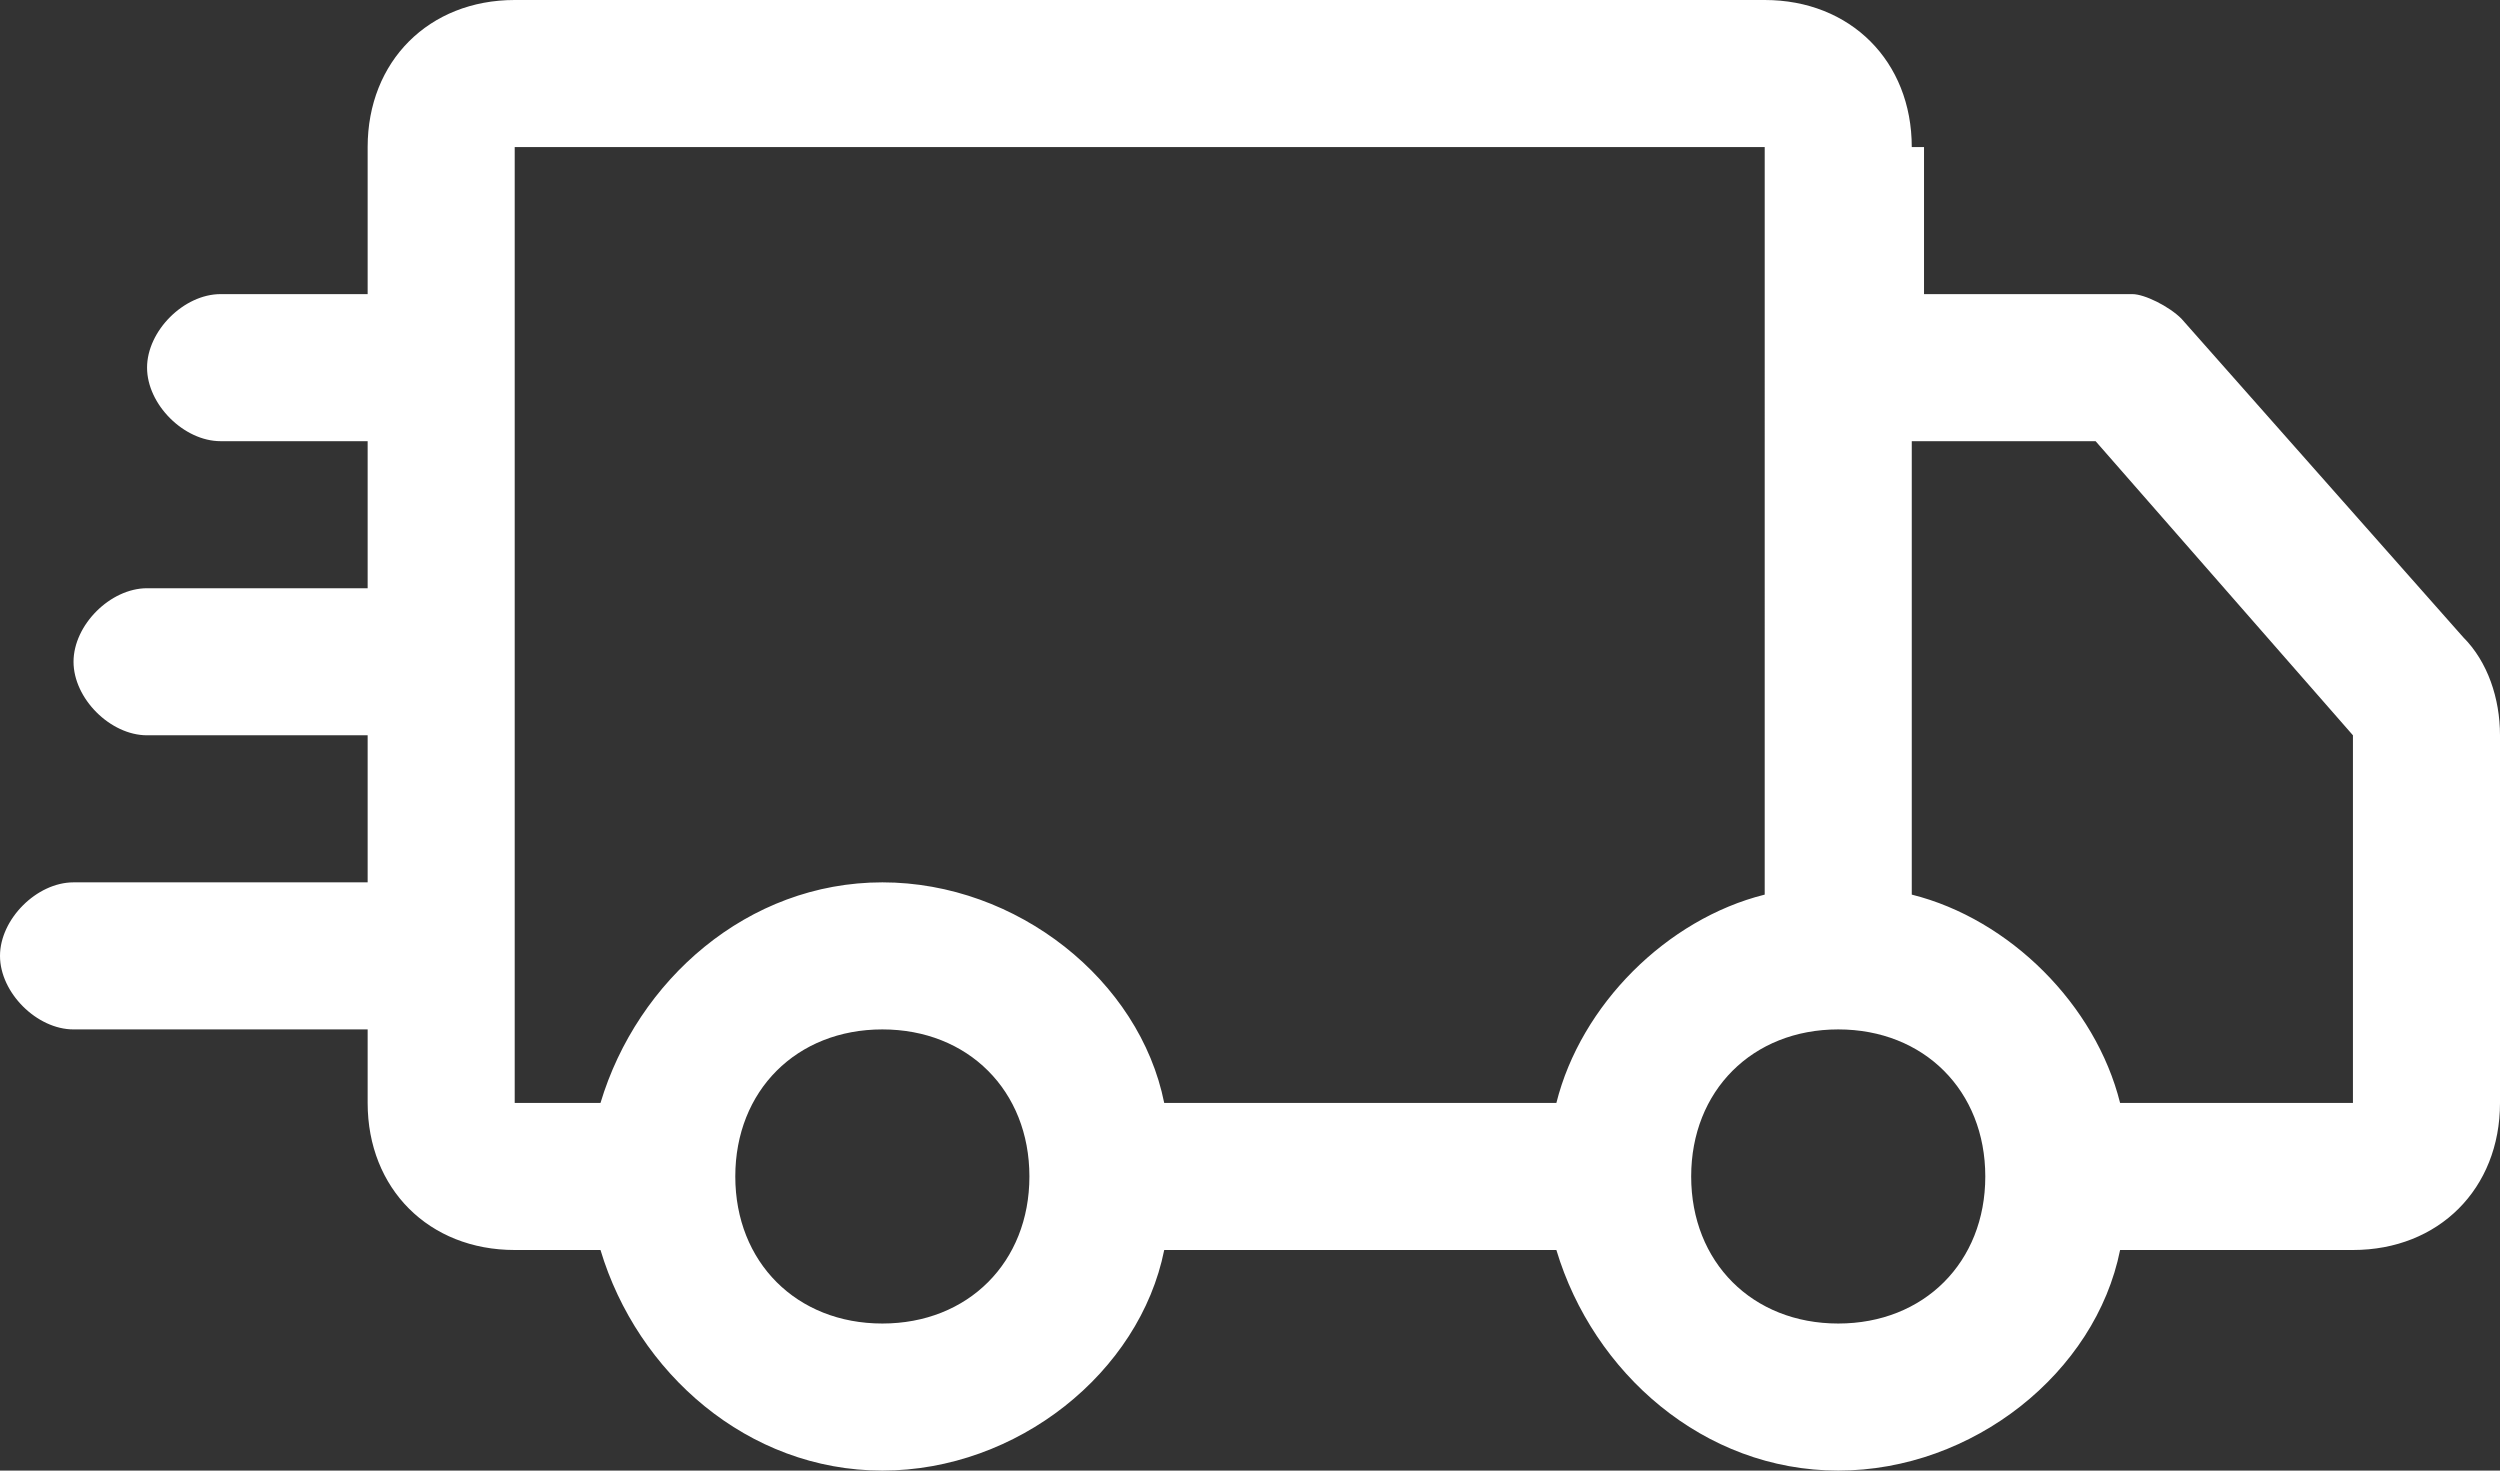 <?xml version="1.0" encoding="utf-8"?>
<!-- Generator: Adobe Illustrator 25.2.1, SVG Export Plug-In . SVG Version: 6.00 Build 0)  -->
<svg version="1.1" id="Layer_1" xmlns="http://www.w3.org/2000/svg" xmlns:xlink="http://www.w3.org/1999/xlink" x="0px" y="0px"
	 viewBox="0 0 20.4 12" style="enable-background:new 0 0 20.4 12;" xml:space="preserve">
<rect x="0" y="0" width="20.4" height="12" fill="#333333" stroke="none"/>
<style type="text/css">
	.st0{fill-rule:evenodd;clip-rule:evenodd;fill:#FFFFFF;}
</style>
<path class="st0" d="M15.6,1.2c0-0.7-0.5-1.2-1.2-1.2H4.2C3.5,0,3,0.5,3,1.2v1.2H1.8C1.5,2.4,1.2,2.7,1.2,3s0.3,0.6,0.6,0.6H3v1.2
	H1.2c-0.3,0-0.6,0.3-0.6,0.6S0.9,6,1.2,6H3v1.2H0.6C0.3,7.2,0,7.5,0,7.8c0,0.3,0.3,0.6,0.6,0.6H3V9c0,0.7,0.5,1.2,1.2,1.2h0.7
	c0.3,1,1.2,1.8,2.3,1.8c1.1,0,2.1-0.8,2.3-1.8h3.2c0.3,1,1.2,1.8,2.3,1.8s2.1-0.8,2.3-1.8h1.9c0.7,0,1.2-0.5,1.2-1.2V6
	c0-0.3-0.1-0.6-0.3-0.8l-2.3-2.6c-0.1-0.1-0.3-0.2-0.4-0.2h-1.7V1.2z M9.5,9h3.2c0.2-0.8,0.9-1.5,1.7-1.7V3V1.2H4.2V9h0.7
	c0.3-1,1.2-1.8,2.3-1.8C8.3,7.2,9.3,8,9.5,9z M15.6,3.6v3.7c0.8,0.2,1.5,0.9,1.7,1.7h1.9V6l-2.1-2.4H15.6z M15,8.4
	c0.7,0,1.2,0.5,1.2,1.2c0,0.7-0.5,1.2-1.2,1.2c-0.7,0-1.2-0.5-1.2-1.2C13.8,8.9,14.3,8.4,15,8.4z M8.4,9.6c0,0.7-0.5,1.2-1.2,1.2
	S6,10.3,6,9.6c0-0.7,0.5-1.2,1.2-1.2S8.4,8.9,8.4,9.6z"/>
</svg>
